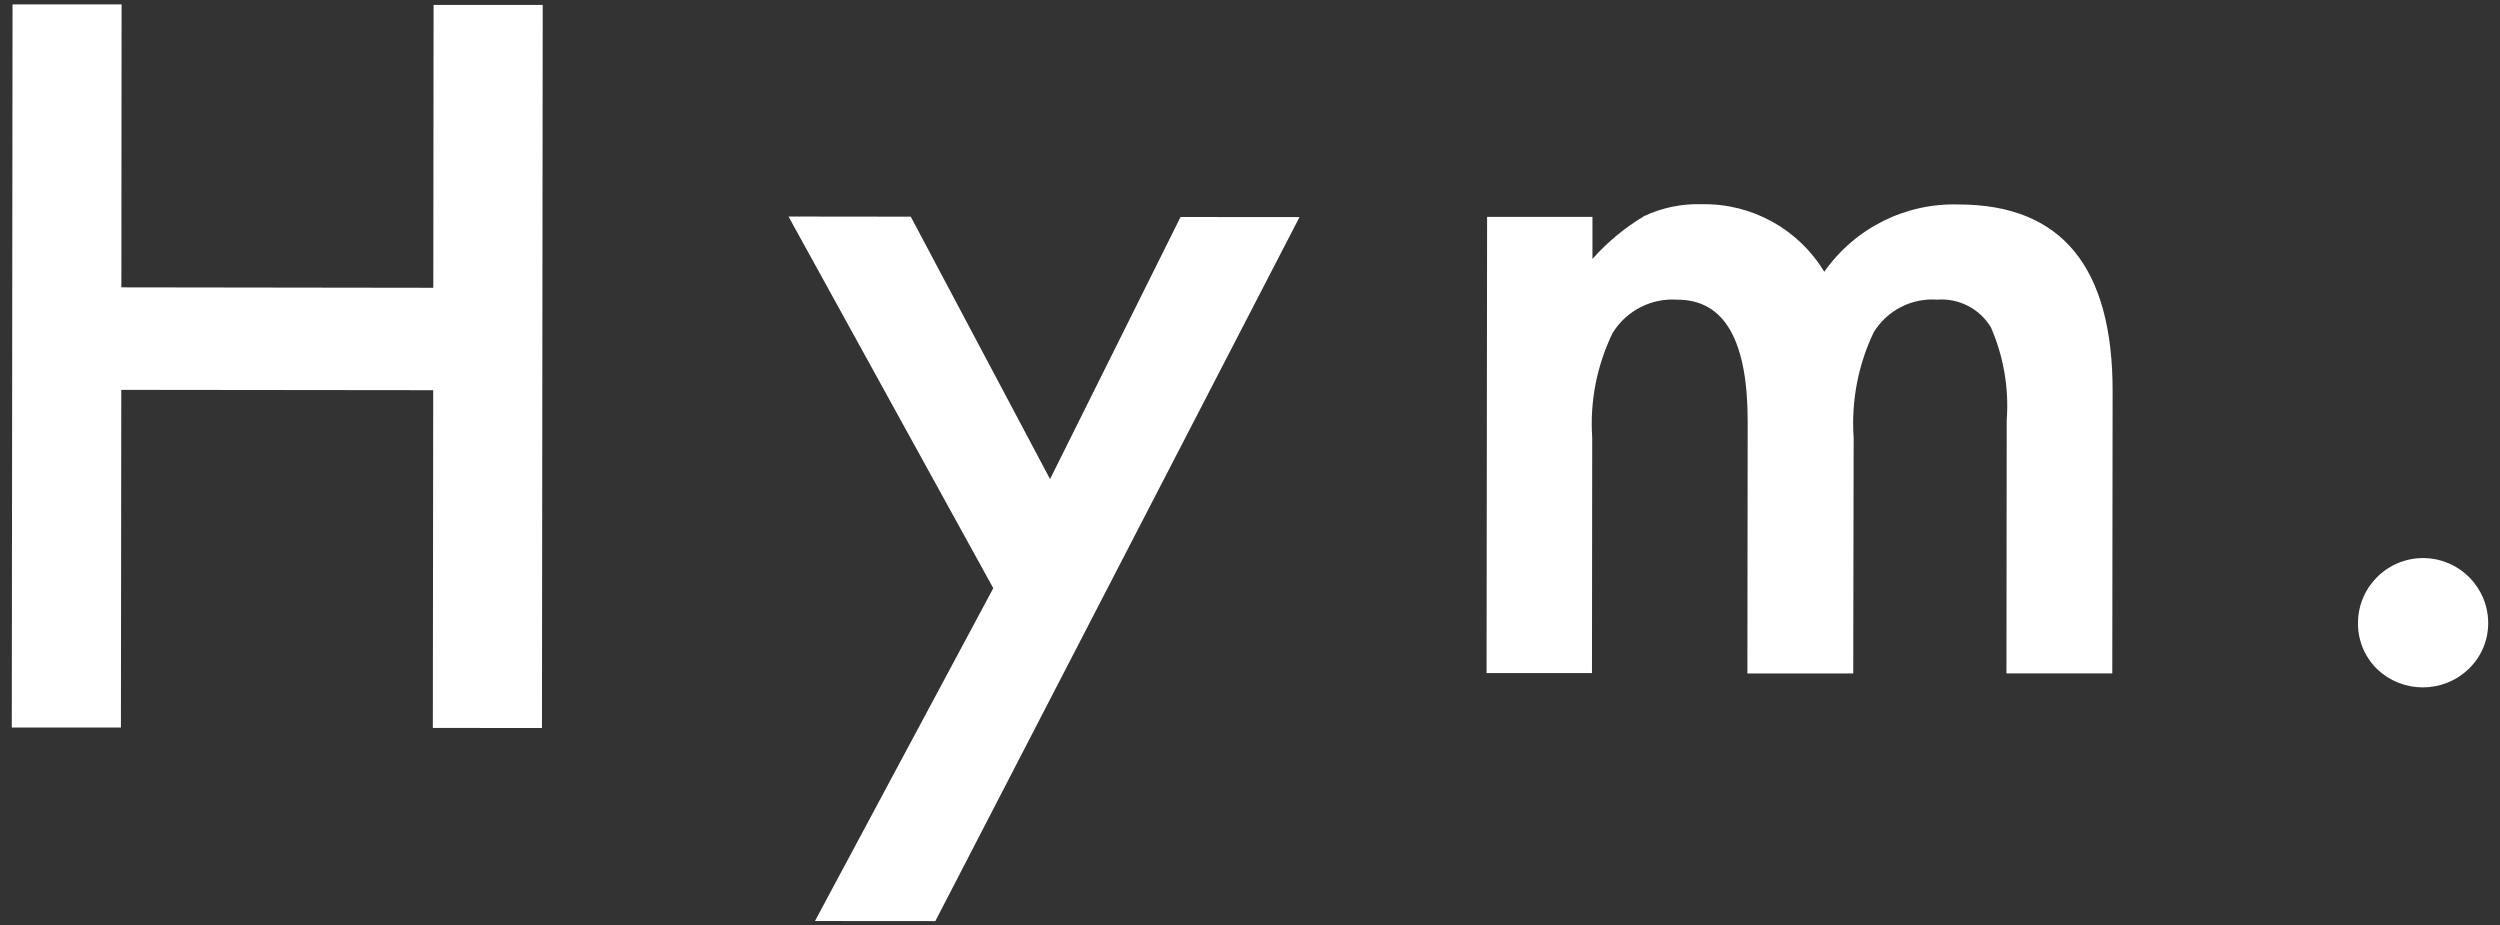 <?xml version="1.0" encoding="utf-8"?>
<!-- Generator: Adobe Illustrator 27.9.6, SVG Export Plug-In . SVG Version: 9.03 Build 54986)  -->
<svg version="1.1" id="レイヤー_1" xmlns="http://www.w3.org/2000/svg" xmlns:xlink="http://www.w3.org/1999/xlink" x="0px"
	 y="0px" viewBox="0 0 106 39.24" style="enable-background:new 0 0 106 39.24;" xml:space="preserve">
<rect x="0" y="0" width="106" height="39.24" fill="#333333" stroke="none"/>
<style type="text/css">
	.st0{fill:#FFFFFF;}
</style>
<g id="グループ_41707" transform="translate(15650 17635.264)">
	<path id="パス_23794" class="st0" d="M-15649.468-17635.078l-0.032,30.66h4.627l0.015-14.316l13.226,0.014l-0.016,14.32
		l4.627,0.004l0.032-30.66h-4.627l-0.012,11.994l-13.226-0.018l0.009-11.998H-15649.468z"/>
	<path id="パス_23795" class="st0" d="M-15607.885-17610.324l-7.56,14.111l5.103,0.004l15.441-29.85l-5.044-0.004l-5.533,11.113
		l-5.906-11.127l-5.183-0.006L-15607.885-17610.324z"/>
	<path id="パス_23796" class="st0" d="M-15586.947-17626.068h4.467v1.783c0.638-0.719,1.382-1.334,2.206-1.824
		c0.765-0.355,1.602-0.525,2.443-0.496c2.113-0.037,4.087,1.055,5.18,2.865c1.298-1.852,3.441-2.924,5.701-2.854
		c4.358,0.004,6.533,2.646,6.525,7.93l-0.014,11.953h-4.487l0.011-10.742c0.1-1.346-0.131-2.695-0.671-3.934
		c-0.478-0.789-1.358-1.242-2.278-1.172c-1.086-0.078-2.125,0.457-2.692,1.387c-0.663,1.391-0.955,2.93-0.849,4.467l-0.017,9.996
		h-4.488l0.012-10.684c0.003-3.441-0.987-5.162-2.972-5.164c-1.108-0.08-2.168,0.463-2.752,1.406
		c-0.671,1.379-0.971,2.908-0.868,4.438l-0.01,9.988h-4.469L-15586.947-17626.068z"/>
	<path id="パス_23797" class="st0" d="M-15550.021-17608.904c0.035-1.525,1.299-2.732,2.823-2.697
		c1.485,0.035,2.677,1.236,2.697,2.723c0.011,0.74-0.285,1.451-0.816,1.965c-1.089,1.059-2.823,1.059-3.912,0
		c-0.526-0.523-0.813-1.242-0.792-1.986"/>
</g>
</svg>
